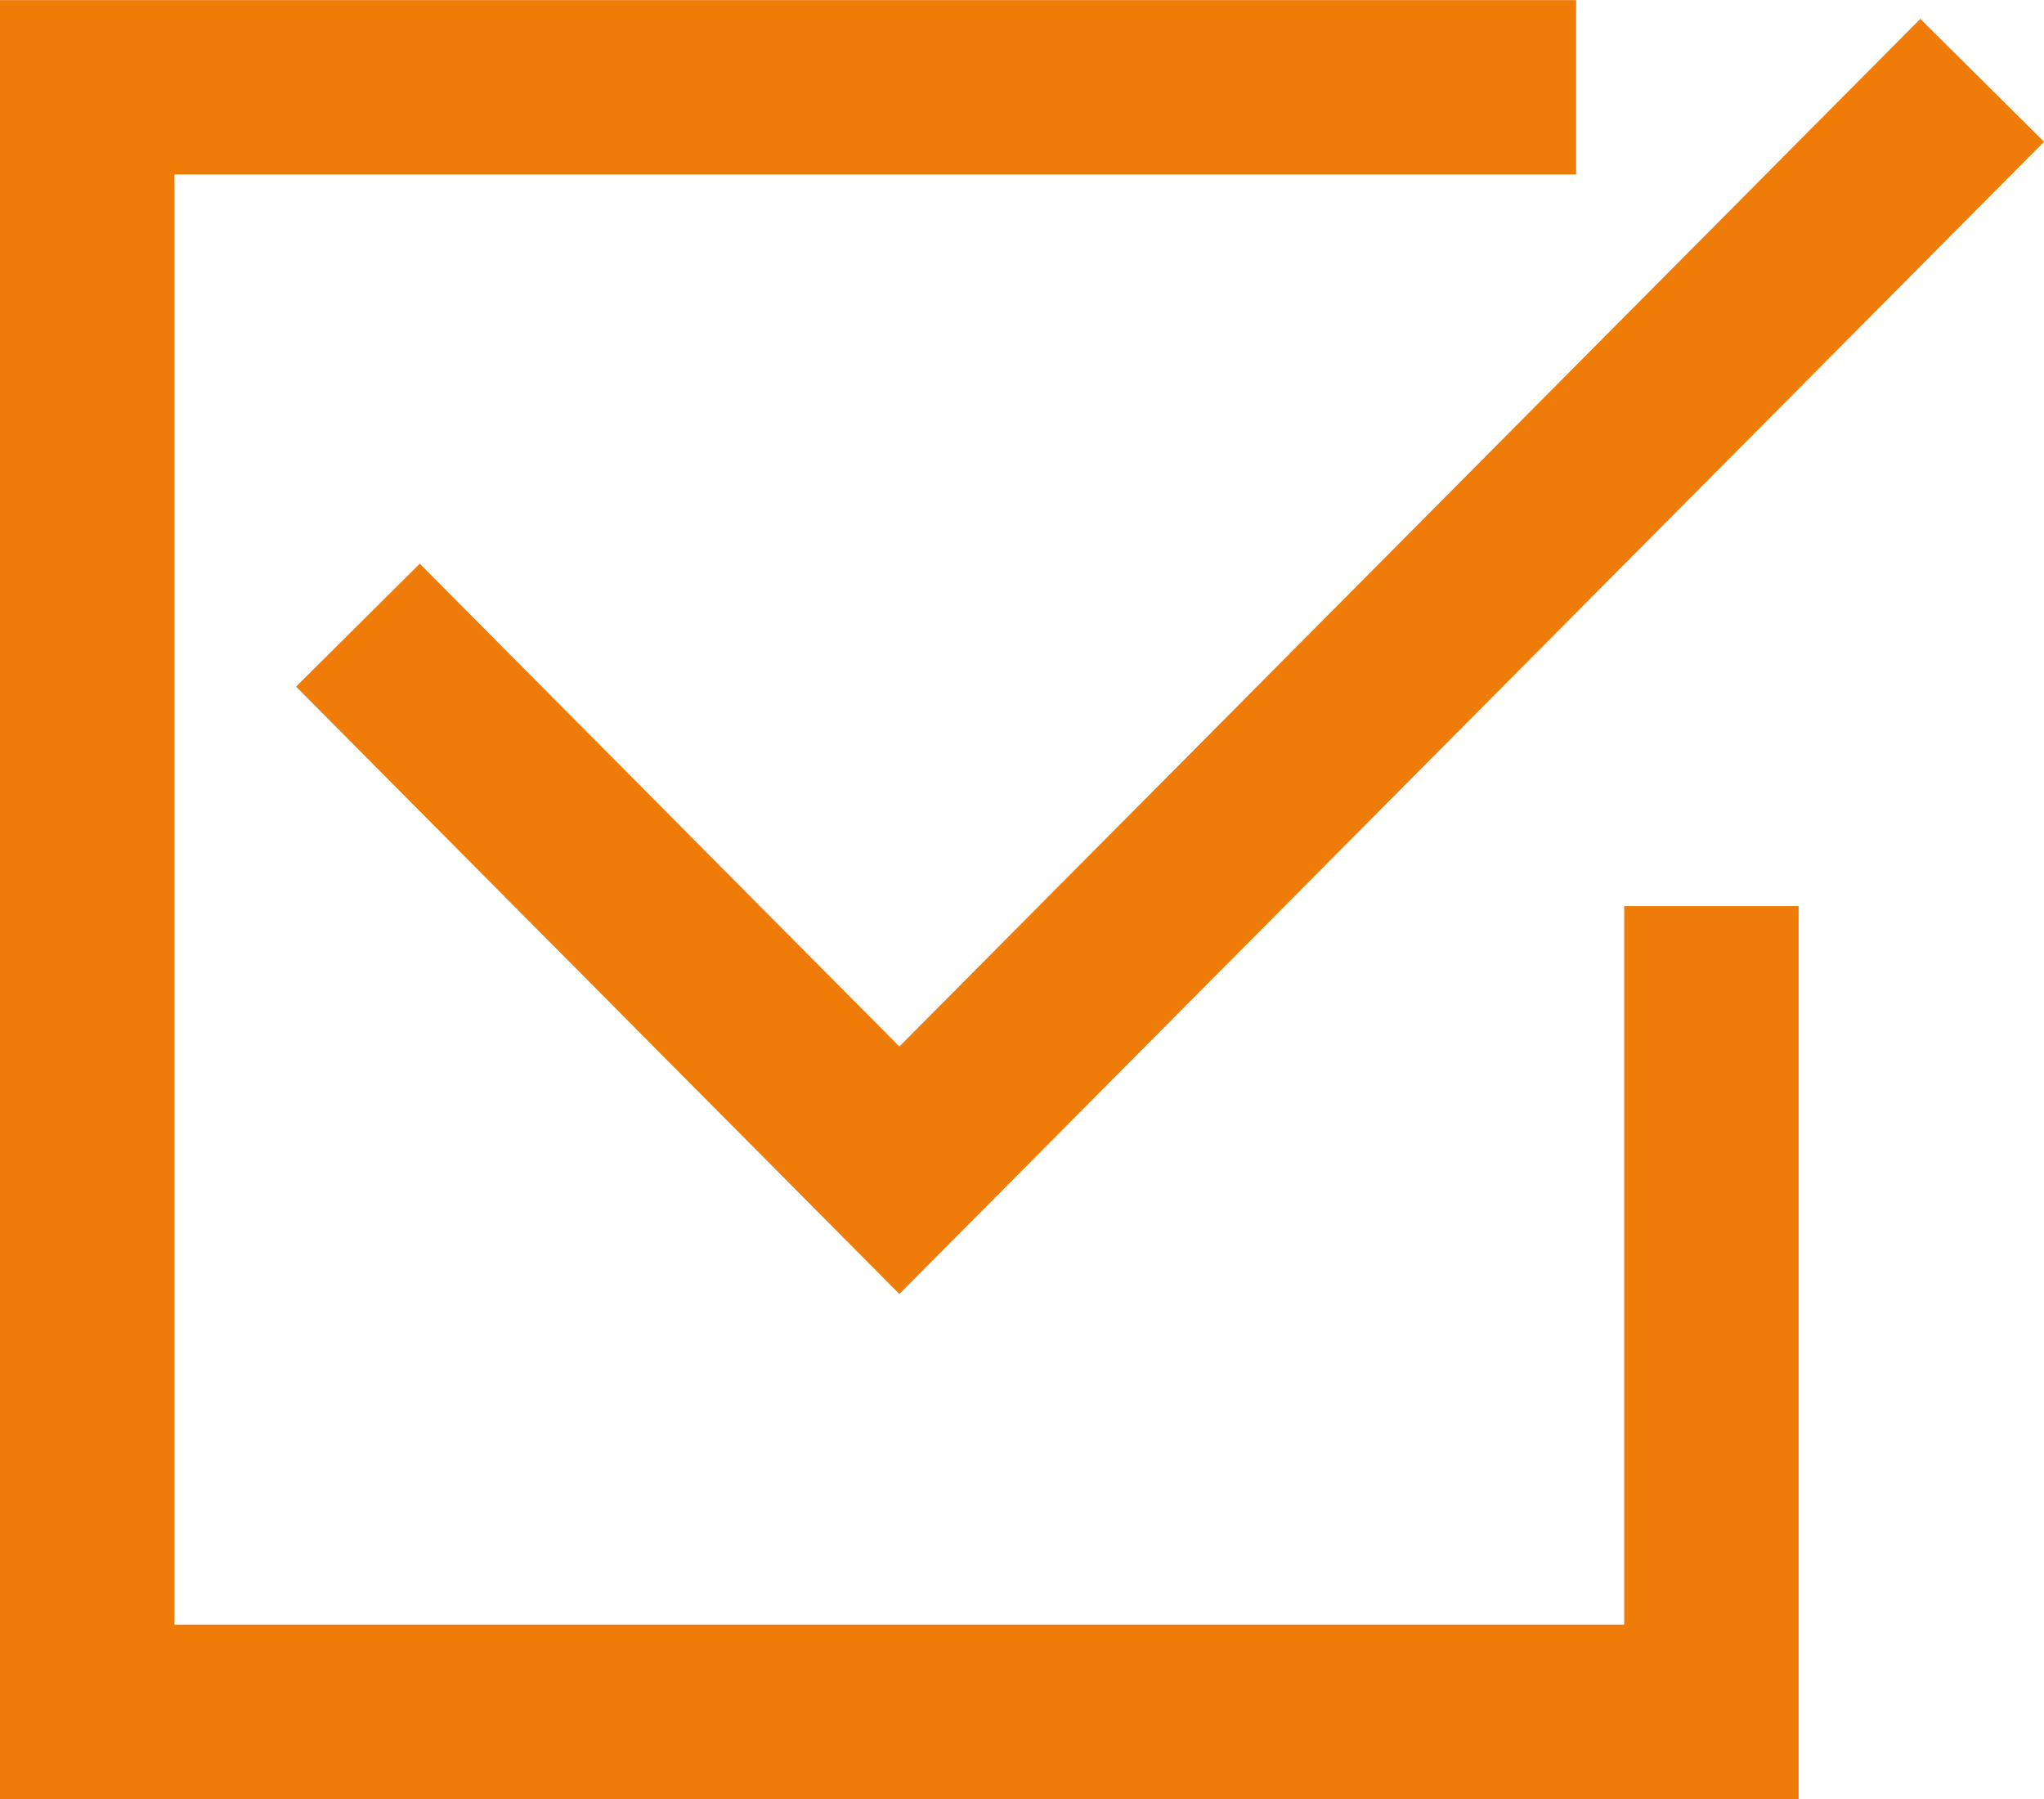 <svg xmlns="http://www.w3.org/2000/svg" width="46.88" height="41.254" viewBox="0 0 46.88 41.254">
  <g id="Group_1273" data-name="Group 1273" transform="translate(2 1.842)">
    <path id="Path_18643" data-name="Path 18643" d="M152.865,37.536,128.03,62.53l-12.418-12.5" transform="translate(-109.403 -37.536)" fill="none" stroke="#ef7c09" stroke-width="4"/>
    <path id="Path_18644" data-name="Path 18644" d="M144.518,37.671H110.369V74.924h37.252V56.448" transform="translate(-110.369 -37.511)" fill="none" stroke="#ef7c09" stroke-width="4"/>
  </g>
</svg>
